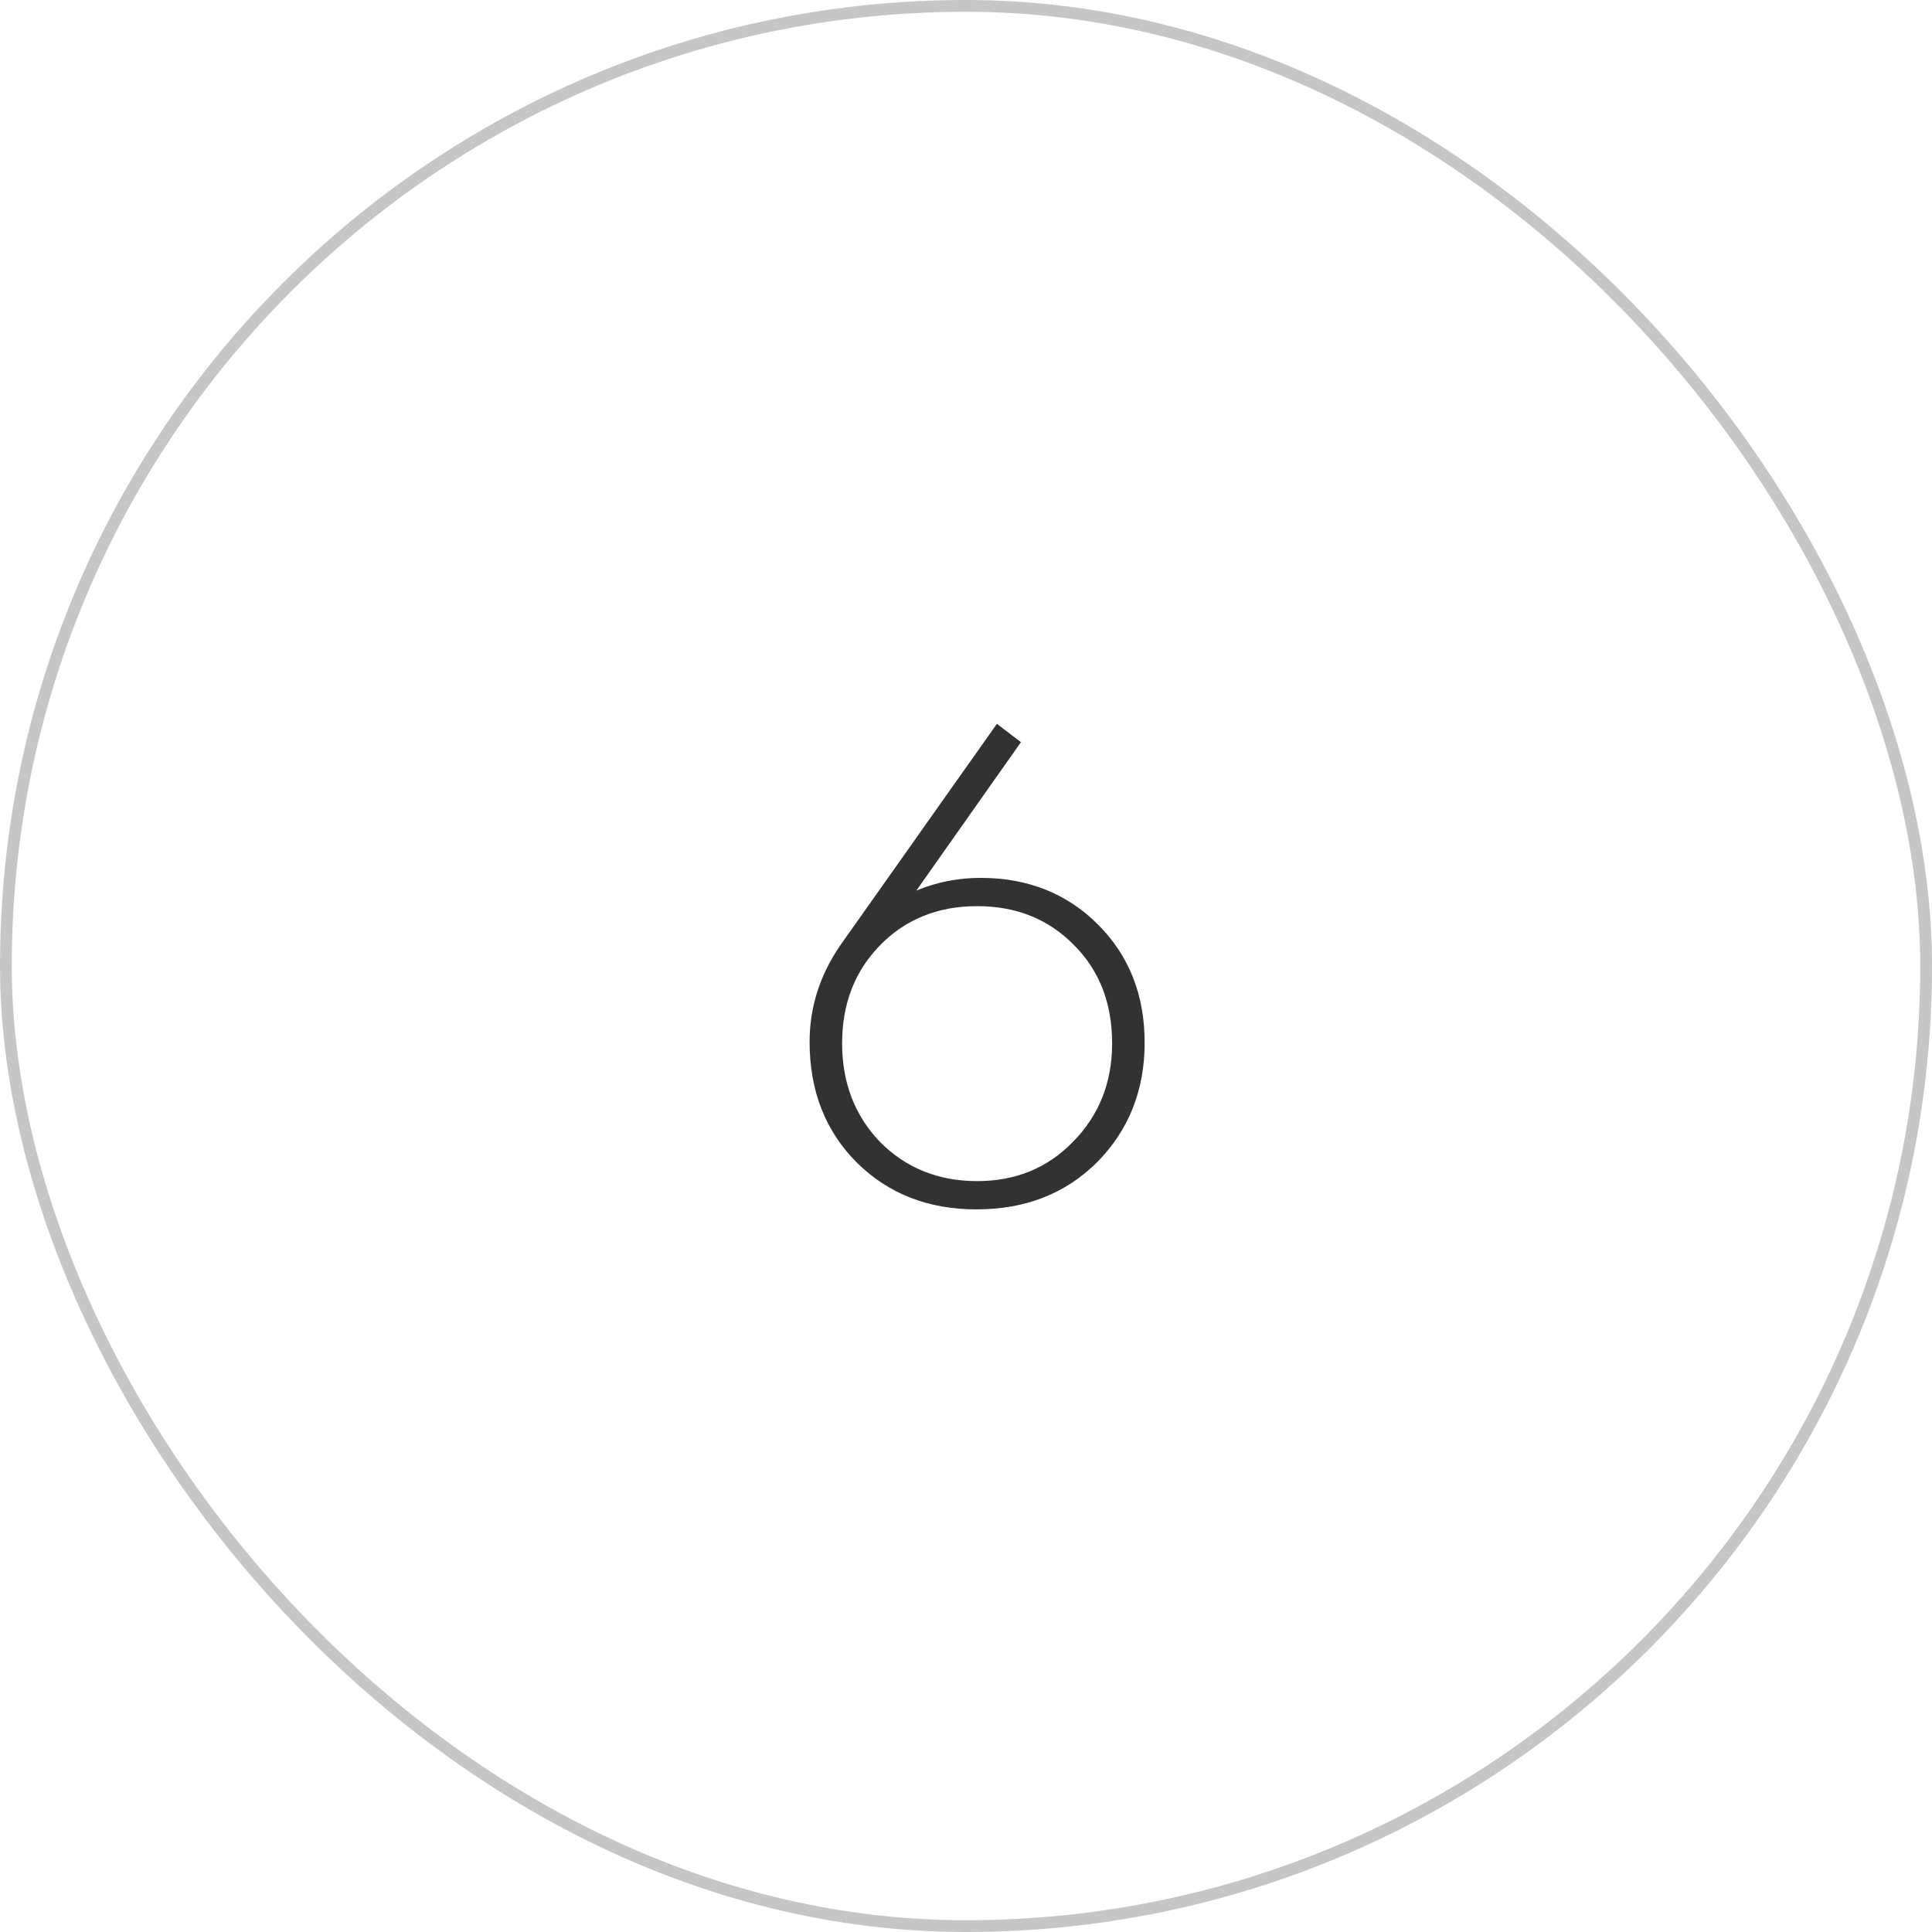 <?xml version="1.0" encoding="UTF-8"?> <svg xmlns="http://www.w3.org/2000/svg" width="82" height="82" viewBox="0 0 82 82" fill="none"><rect data-figma-bg-blur-radius="51.9" x="0.25" y="0.25" width="81.5" height="81.5" rx="40.75" stroke="#C6C6C6" stroke-width="0.5"></rect><path d="M42.312 30.72L43.332 31.5L38.892 37.8C39.752 37.44 40.662 37.26 41.622 37.26C43.622 37.26 45.282 37.92 46.602 39.24C47.922 40.56 48.582 42.23 48.582 44.25C48.582 46.27 47.912 47.96 46.572 49.32C45.232 50.66 43.522 51.33 41.442 51.33C39.402 51.33 37.712 50.67 36.372 49.35C35.032 48.01 34.362 46.3 34.362 44.22C34.362 42.76 34.792 41.4 35.652 40.14L42.312 30.72ZM37.362 48.48C38.462 49.58 39.832 50.13 41.472 50.13C43.112 50.13 44.472 49.57 45.552 48.45C46.652 47.33 47.202 45.94 47.202 44.28C47.202 42.58 46.662 41.19 45.582 40.11C44.502 39.01 43.132 38.46 41.472 38.46C39.812 38.46 38.442 39.01 37.362 40.11C36.282 41.21 35.742 42.6 35.742 44.28C35.742 45.96 36.282 47.36 37.362 48.48Z" fill="#323232"></path><defs><clipPath id="bgblur_0_265_16_clip_path" transform="translate(51.9 51.9)"><rect x="0.25" y="0.25" width="81.5" height="81.5" rx="40.75"></rect></clipPath></defs></svg> 
